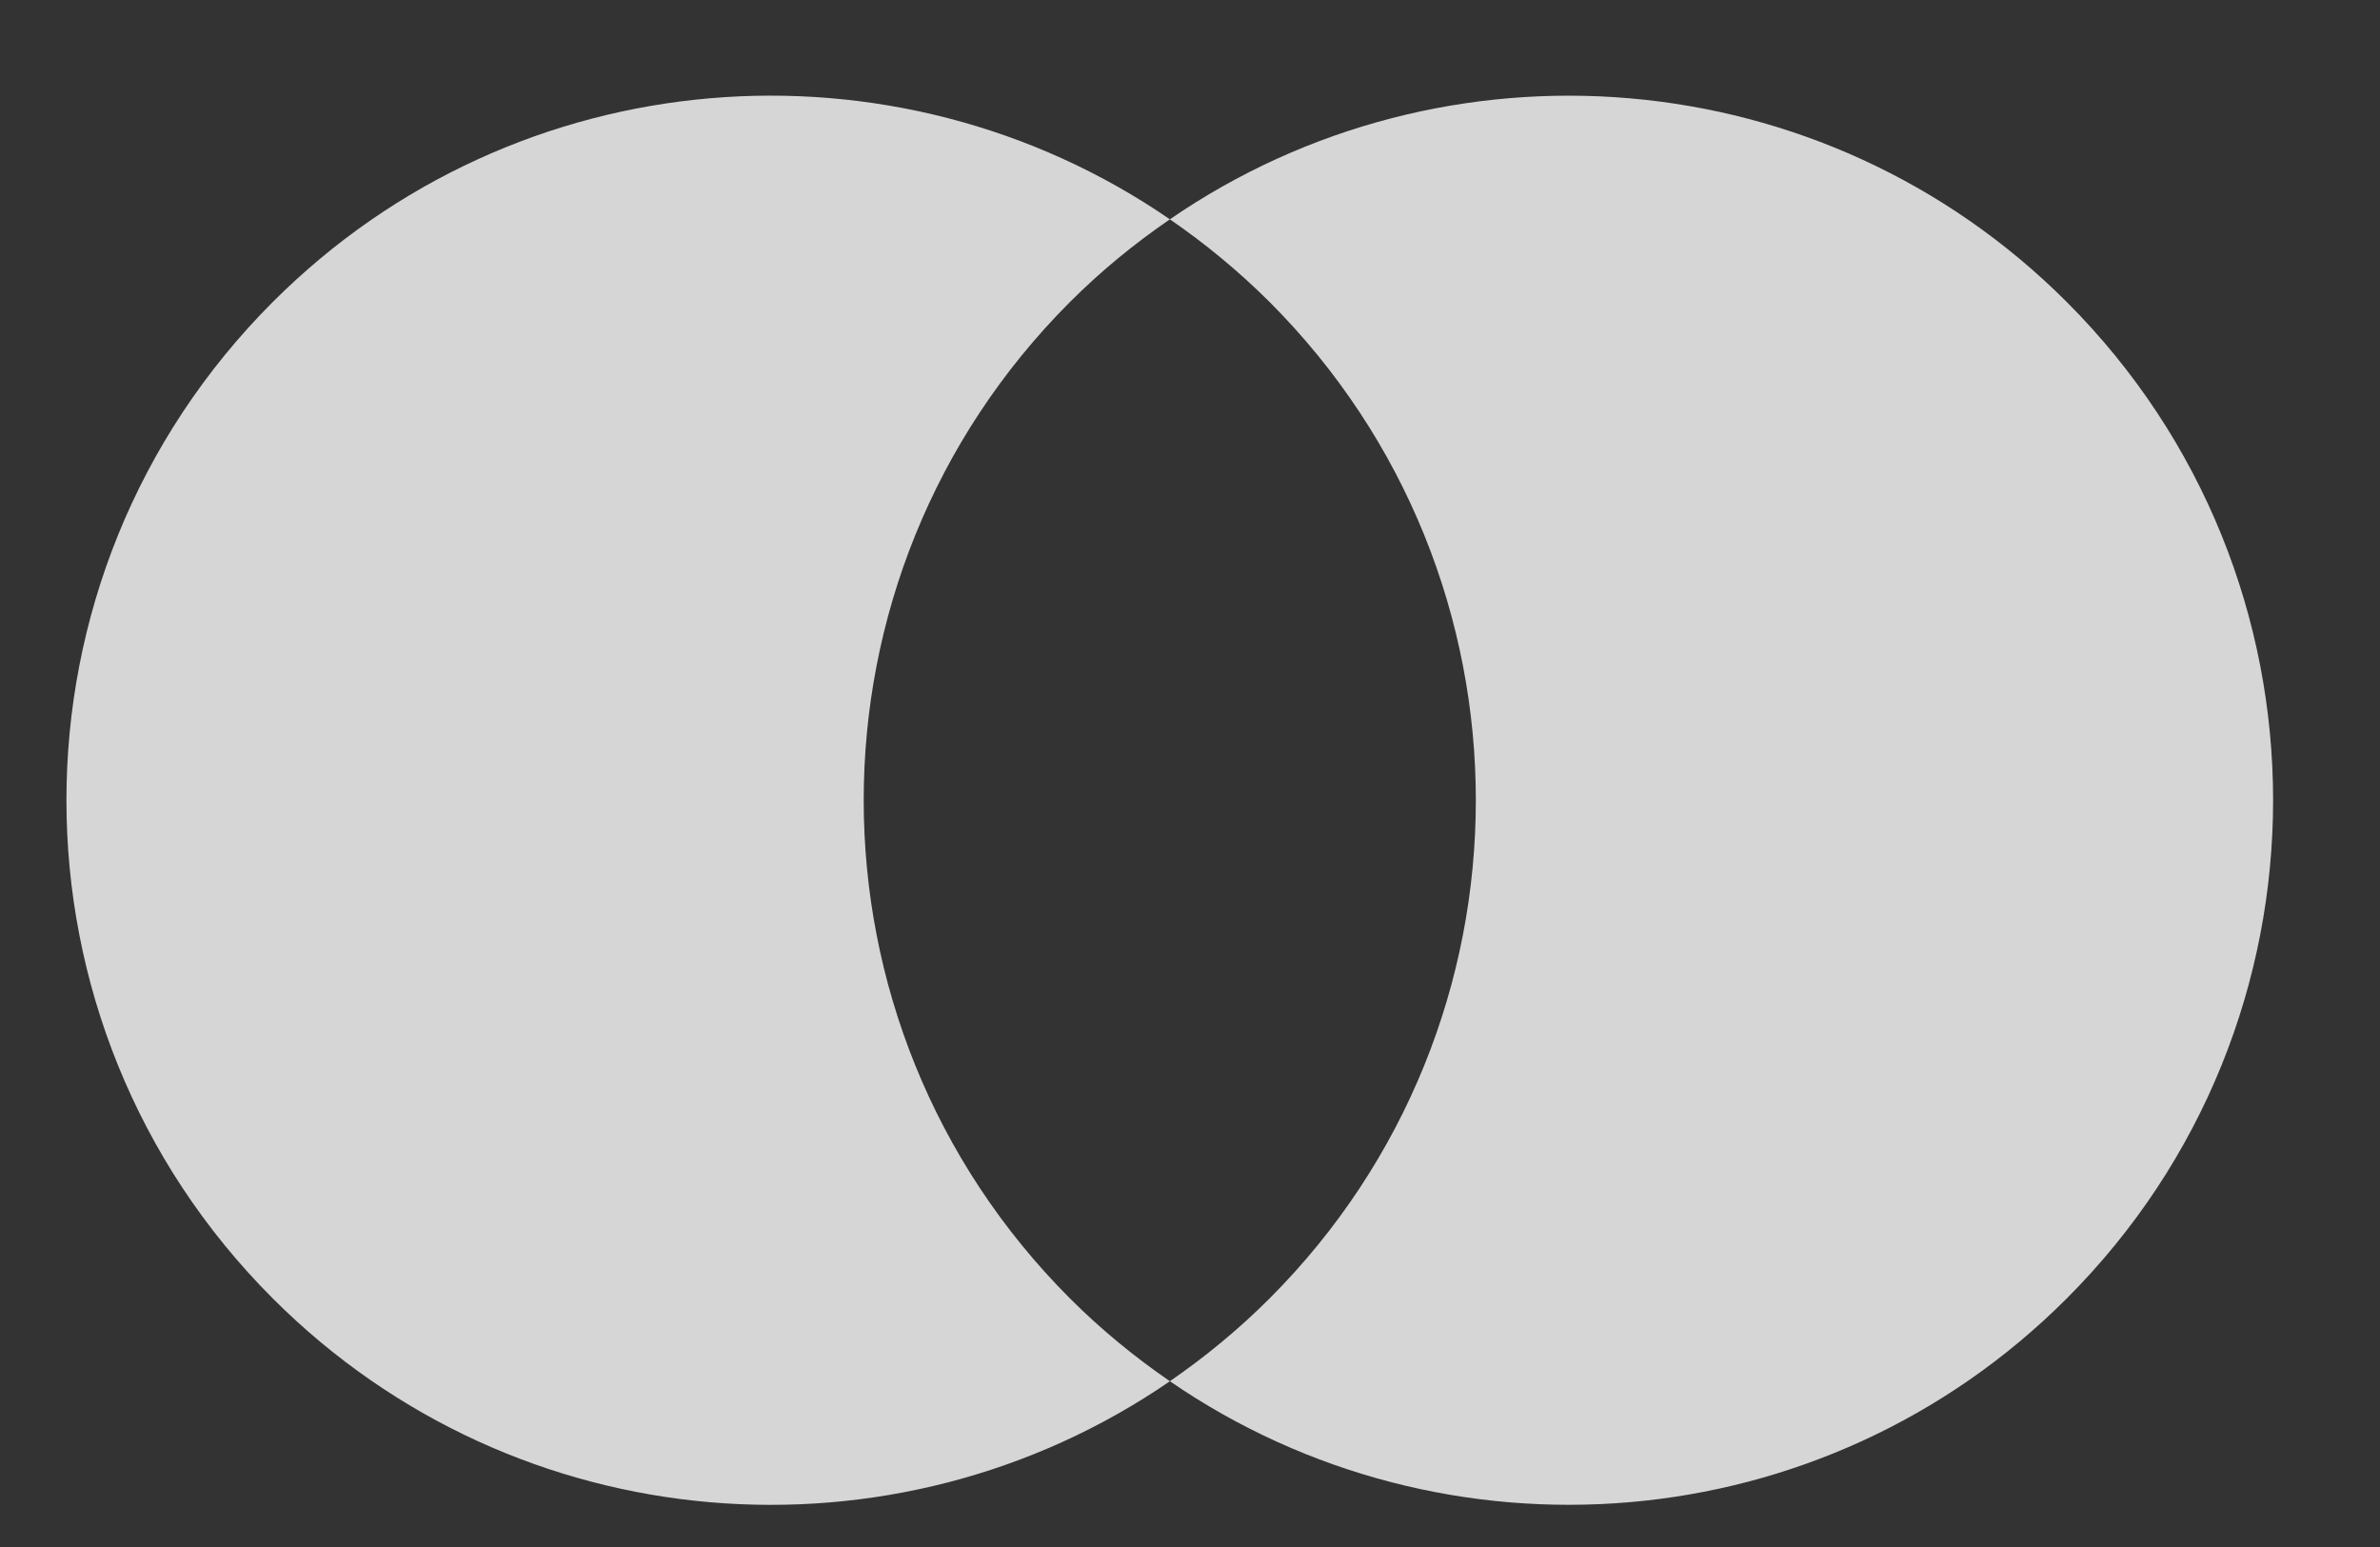 <svg width="20" height="13" viewBox="0 0 20 13" fill="none" xmlns="http://www.w3.org/2000/svg">
<rect x="0" y="0" width="20" height="13" fill="#333333" stroke="none"/>
<path d="M9.831 11.607C7.524 13.194 4.344 12.963 2.293 10.912C-0.02 8.599 -0.02 4.85 2.293 2.537C4.344 0.486 7.524 0.256 9.831 1.843C9.536 2.045 9.254 2.275 8.992 2.537C6.68 4.85 6.68 8.599 8.992 10.912C9.254 11.174 9.536 11.404 9.831 11.607ZM17.367 10.912C15.317 12.963 12.137 13.193 9.831 11.607C10.125 11.404 10.406 11.174 10.668 10.912C12.98 8.599 12.98 4.85 10.668 2.537C10.406 2.276 10.125 2.045 9.831 1.843C12.137 0.256 15.317 0.487 17.367 2.537C19.68 4.85 19.68 8.599 17.367 10.912Z" fill="white" fill-opacity="0.8"/>
</svg>
